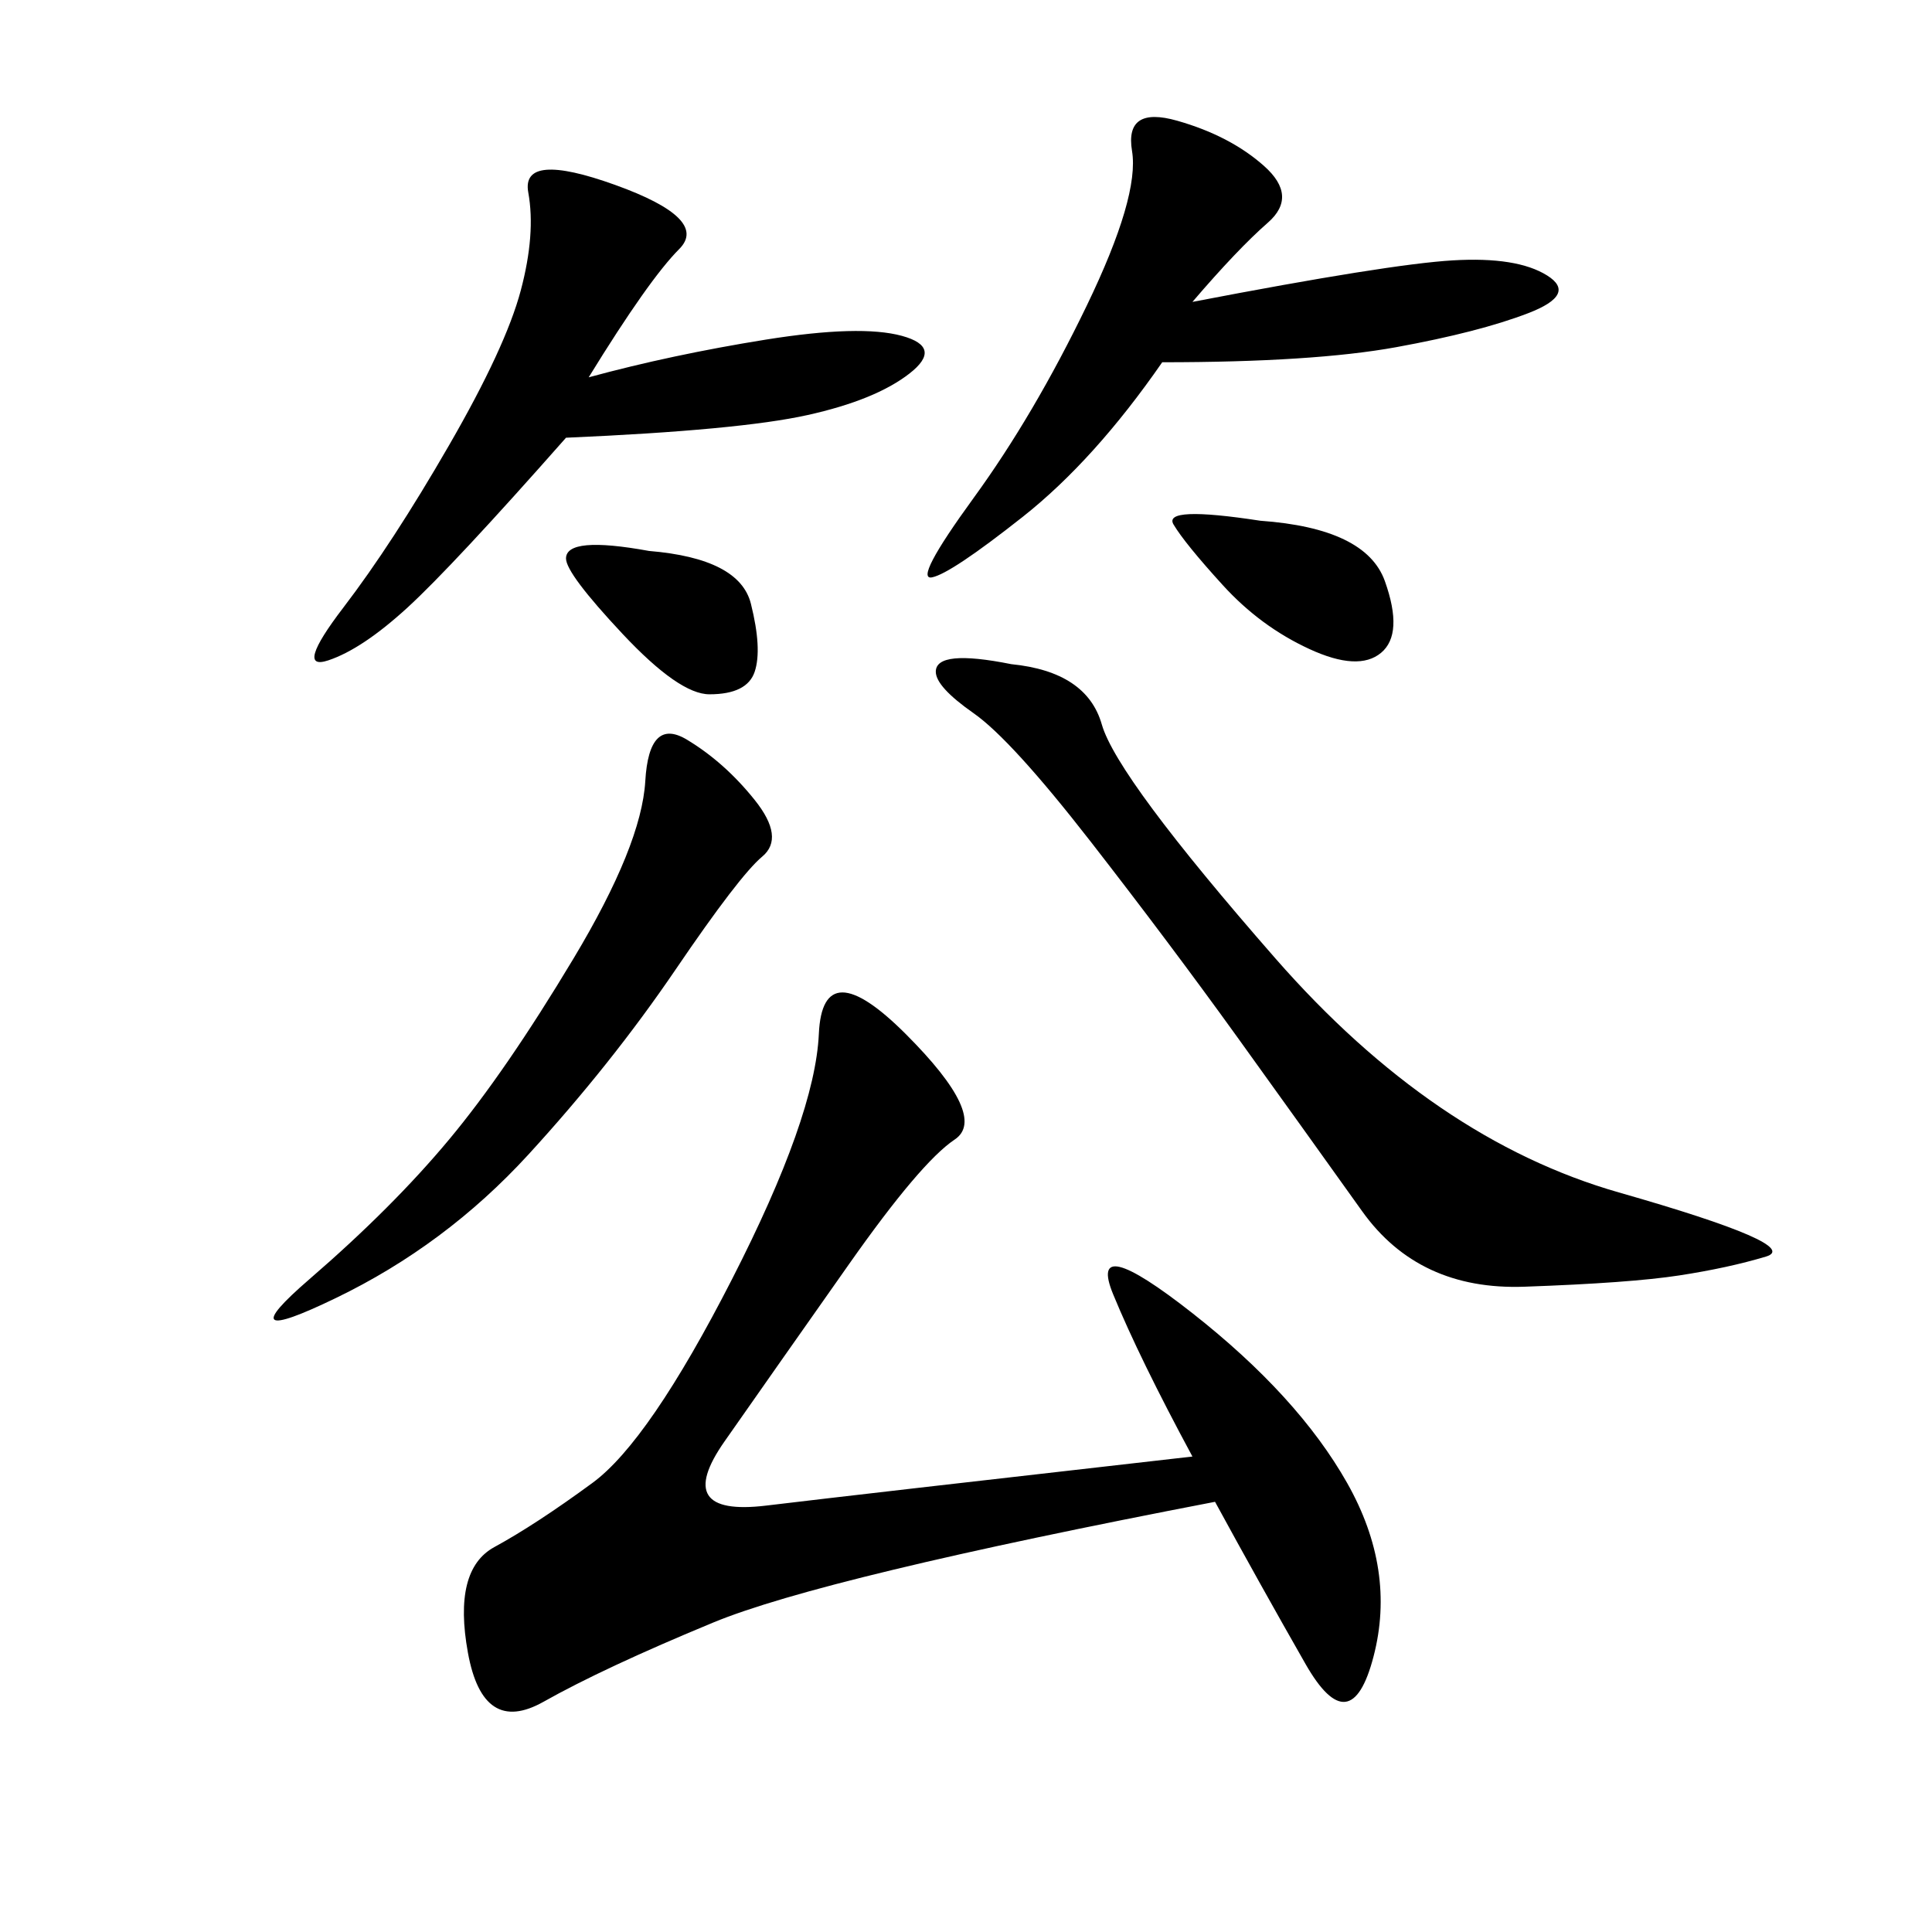 <svg xmlns="http://www.w3.org/2000/svg" xmlns:xlink="http://www.w3.org/1999/xlink" width="300" height="300"><path d="M185.16 226.17Q176.95 210.94 172.85 200.98Q168.75 191.02 185.16 203.91Q201.56 216.80 209.18 230.27Q216.80 243.75 213.28 257.23Q209.77 270.70 202.73 258.40Q195.70 246.09 188.67 233.20L188.67 233.20Q127.73 244.92 110.74 251.95Q93.75 258.98 84.38 264.26Q75 269.53 72.66 256.64Q70.31 243.75 76.76 240.23Q83.20 236.72 91.99 230.27Q100.78 223.83 113.67 198.63Q126.56 173.44 127.15 160.55Q127.73 147.66 140.63 160.55Q153.52 173.44 148.24 176.95Q142.97 180.47 131.84 196.29Q120.70 212.11 112.50 223.83Q104.30 235.55 118.95 233.79Q133.59 232.03 185.16 226.17L185.16 226.17ZM157.03 103.13Q168.75 104.30 171.09 112.50Q173.44 120.70 198.05 148.83Q222.66 176.95 251.37 185.16Q280.08 193.36 274.22 195.12Q268.36 196.88 260.74 198.05Q253.13 199.22 236.72 199.80Q220.31 200.39 211.52 188.09Q202.73 175.78 192.19 161.13Q181.64 146.48 169.34 130.66Q157.03 114.84 151.17 110.74Q145.31 106.64 145.31 104.30L145.31 104.30Q145.31 100.78 157.03 103.13L157.03 103.13ZM91.41 58.59Q104.30 55.08 118.95 52.73Q133.59 50.39 140.04 52.15Q146.48 53.91 141.21 58.01Q135.94 62.11 125.39 64.45Q114.84 66.80 87.89 67.97L87.89 67.97Q70.31 87.89 63.28 94.34Q56.25 100.78 50.98 102.54Q45.70 104.30 53.32 94.34Q60.94 84.38 69.73 69.14Q78.52 53.91 80.86 45.12Q83.20 36.33 82.03 29.88Q80.86 23.44 95.51 28.71Q110.16 33.98 105.47 38.67Q100.78 43.36 91.41 58.59L91.41 58.59ZM185.16 46.88Q215.63 41.02 225.59 40.43Q235.55 39.84 240.23 42.77Q244.92 45.70 237.30 48.63Q229.69 51.56 216.80 53.91Q203.91 56.25 180.47 56.25L180.47 56.25Q169.92 71.48 158.79 80.27Q147.66 89.06 144.73 89.65Q141.80 90.23 151.17 77.34Q160.55 64.45 168.75 47.46Q176.95 30.47 175.78 23.44Q174.61 16.41 182.81 18.75Q191.02 21.09 196.29 25.78Q201.56 30.47 196.88 34.57Q192.19 38.67 185.16 46.88L185.16 46.88ZM106.64 114.84Q112.50 118.36 117.19 124.22Q121.88 130.08 118.36 133.01Q114.84 135.94 104.88 150.59Q94.92 165.23 82.03 179.30Q69.14 193.36 52.15 201.56Q35.16 209.77 48.05 198.63Q60.94 187.50 69.73 176.95Q78.52 166.41 89.06 148.83Q99.61 131.25 100.20 121.29Q100.78 111.33 106.64 114.84L106.64 114.84ZM195.70 80.86Q212.11 82.03 215.04 90.23Q217.97 98.44 214.45 101.37Q210.94 104.30 203.32 100.78Q195.70 97.27 189.84 90.82Q183.98 84.38 182.23 81.45Q180.47 78.52 195.70 80.86L195.70 80.86ZM100.78 85.55Q114.84 86.72 116.60 93.75Q118.36 100.78 117.19 104.30Q116.02 107.81 110.16 107.81L110.16 107.81Q105.47 107.81 96.68 98.44Q87.89 89.06 87.89 86.72L87.89 86.72Q87.89 83.20 100.78 85.55L100.78 85.55Z"/></svg>